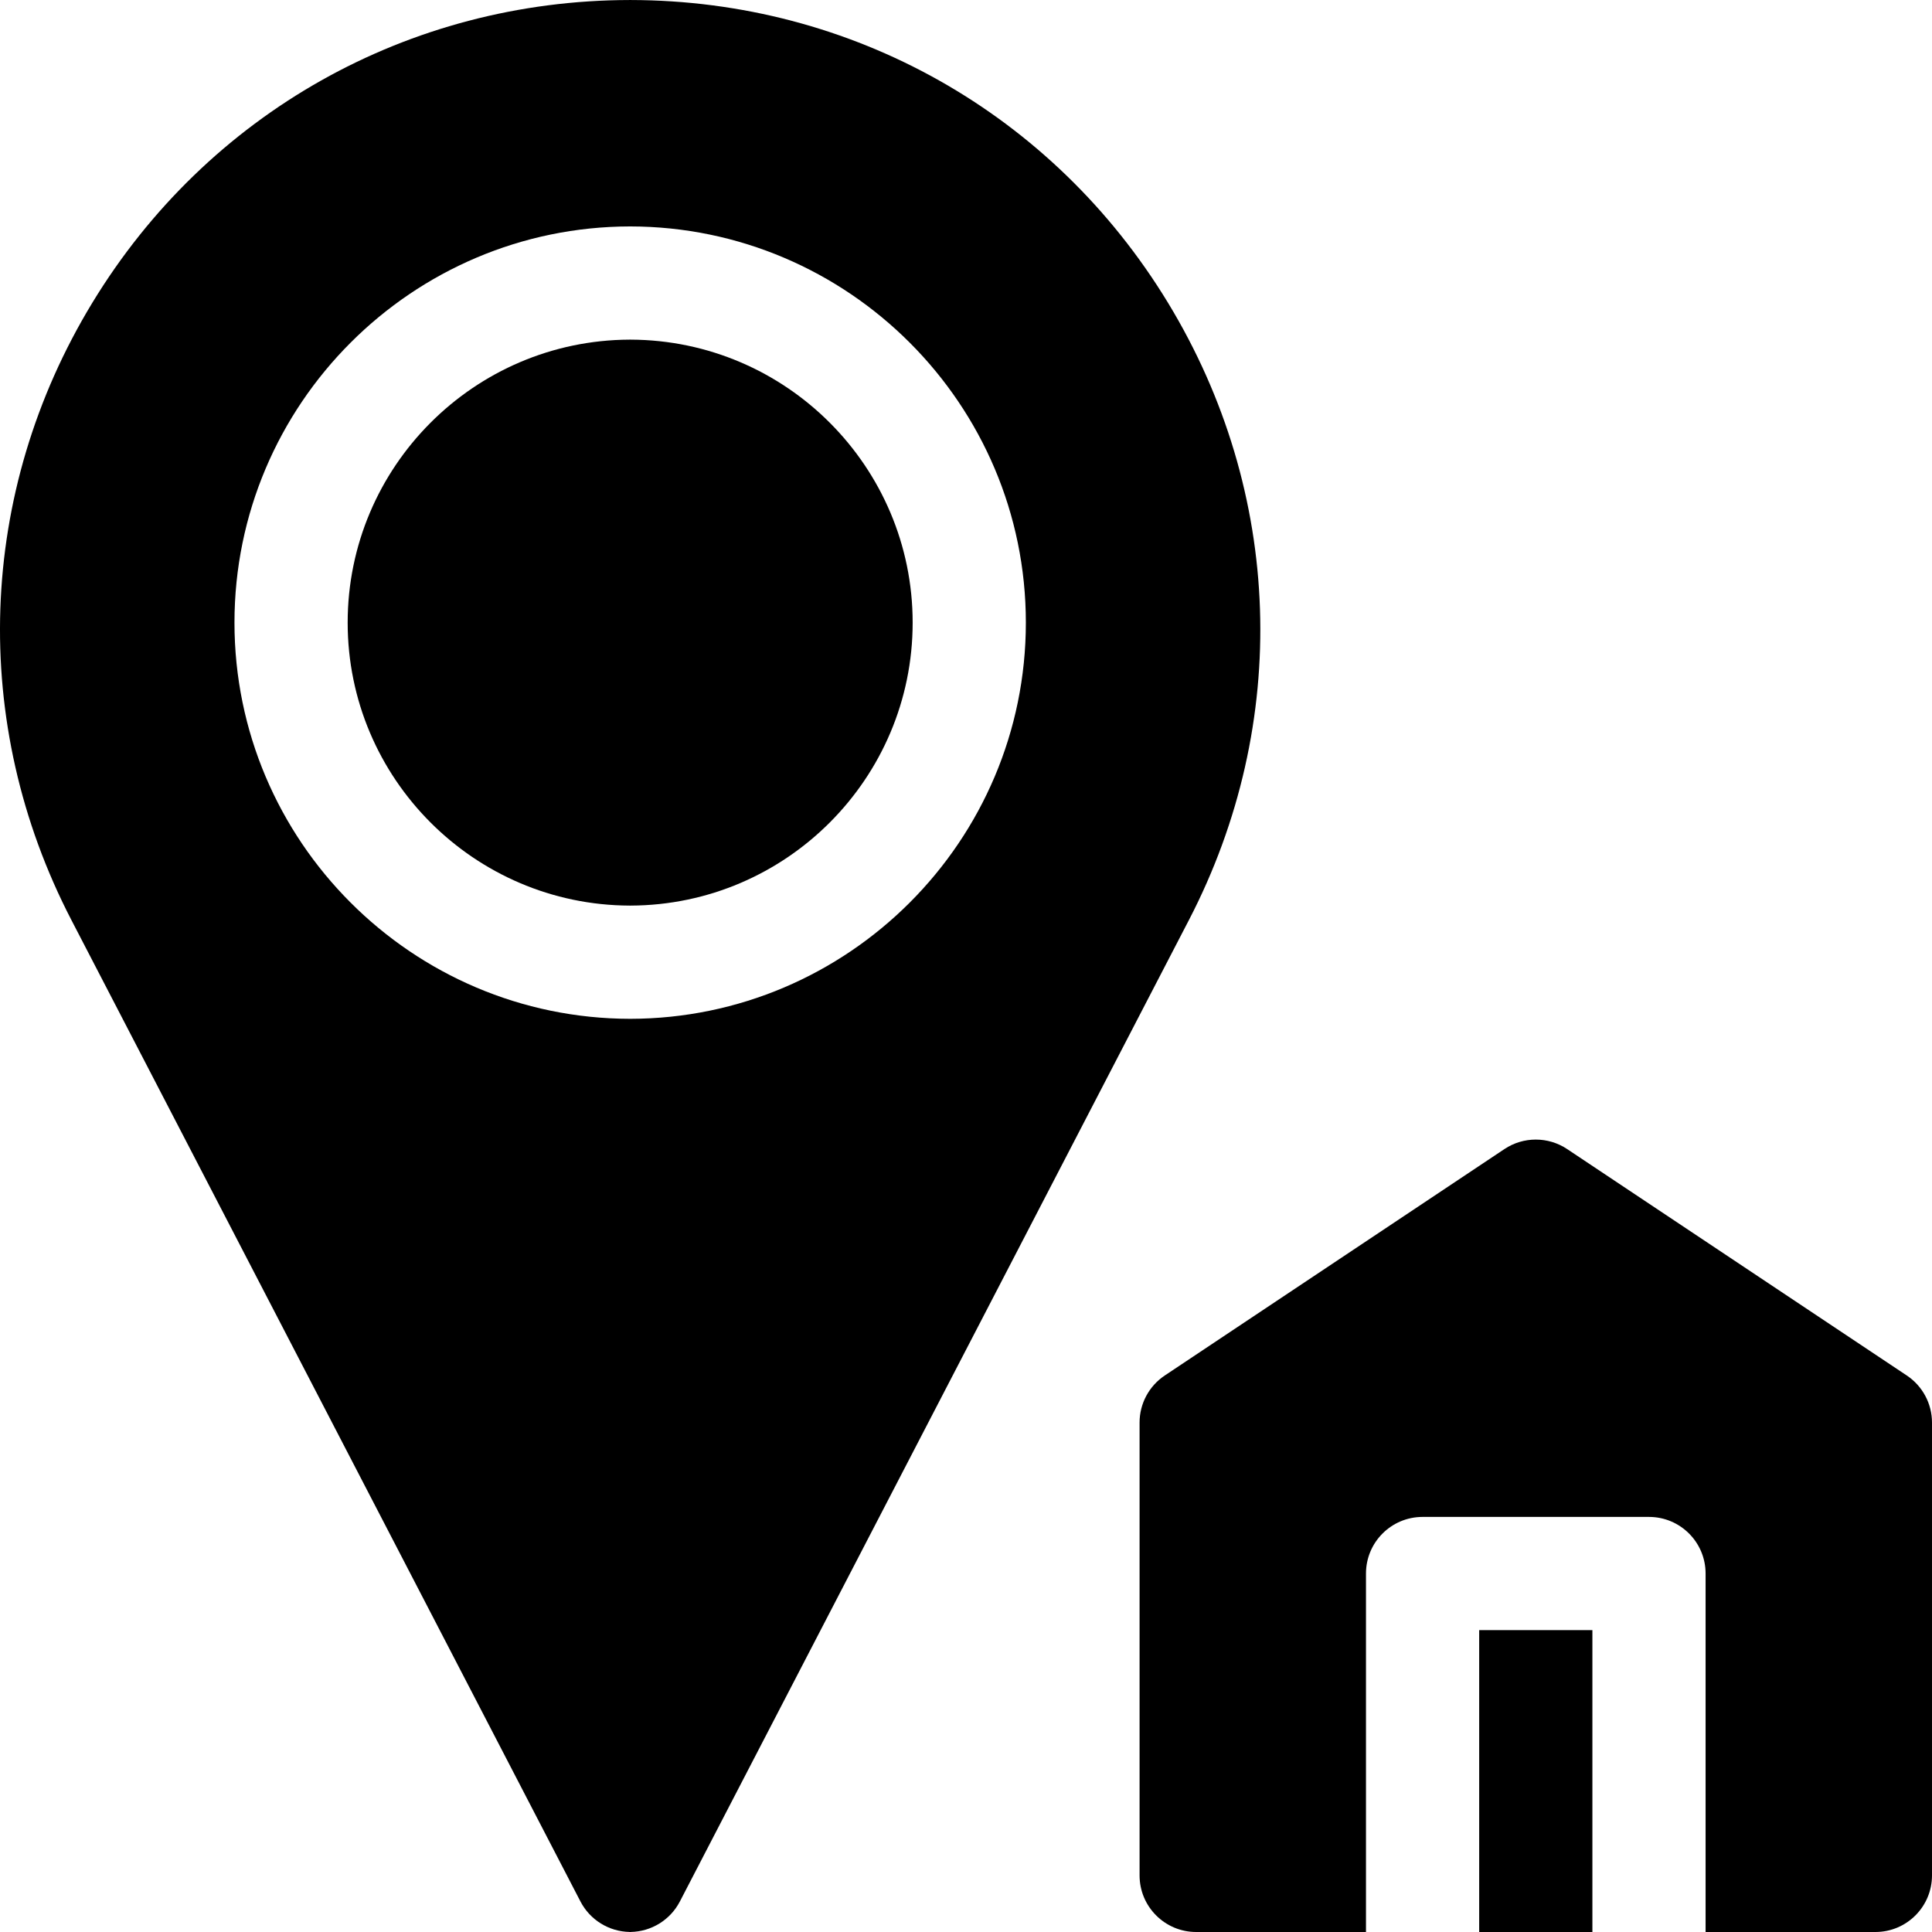 <?xml version="1.0" encoding="UTF-8"?> <svg xmlns="http://www.w3.org/2000/svg" height="512pt" viewBox="0 0 512 512" width="512pt"><path d="m309.531 80.238c-30.492-50.164-83.707-80.141-142.395-80.234v-.004c-.043 0-.09.004-.137.004s-.09-.004-.137-.004v.004c-58.688.094-111.902 30.07-142.395 80.234-30.539 50.242-32.609 111.398-5.539 163.594l134.895 260.074c2.535 4.891 7.543 7.984 13.039 8.082v.012c.043 0 .09-.004.137-.004s.09.004.137.004v-.012c5.492-.098 10.504-3.191 13.039-8.082l134.895-260.074c27.07-52.195 25-113.352-5.539-163.594zm-142.531 189.758c-57.832-.074-104.863-47.145-104.863-104.996s47.031-104.922 104.863-104.996c57.832.074 104.863 47.145 104.863 104.996s-47.031 104.922-104.863 104.996zm0 0"></path><path d="m241.863 165c0-41.262-33.496-74.844-74.727-74.992v-.008c-.043 0-.09.004-.137.004s-.09-.004-.137-.004v.008c-41.23.148-74.727 33.73-74.727 74.992s33.496 74.844 74.727 74.992v.008c.047 0 .09-.004.137-.004s.094.004.137.004v-.008c41.23-.148 74.727-33.73 74.727-74.992zm0 0"></path><path d="m392 432h30v80h-30zm0 0"></path><path d="m505.32 364.52-90-60c-5.039-3.359-11.602-3.359-16.641 0l-90 60c-4.172 2.781-6.68 7.465-6.68 12.48v120c0 8.285 6.715 15 15 15h45v-95c0-8.285 6.715-15 15-15h60c8.285 0 15 6.715 15 15v95h45c8.285 0 15-6.715 15-15v-120c0-5.016-2.508-9.699-6.68-12.48zm0 0"></path></svg> 
